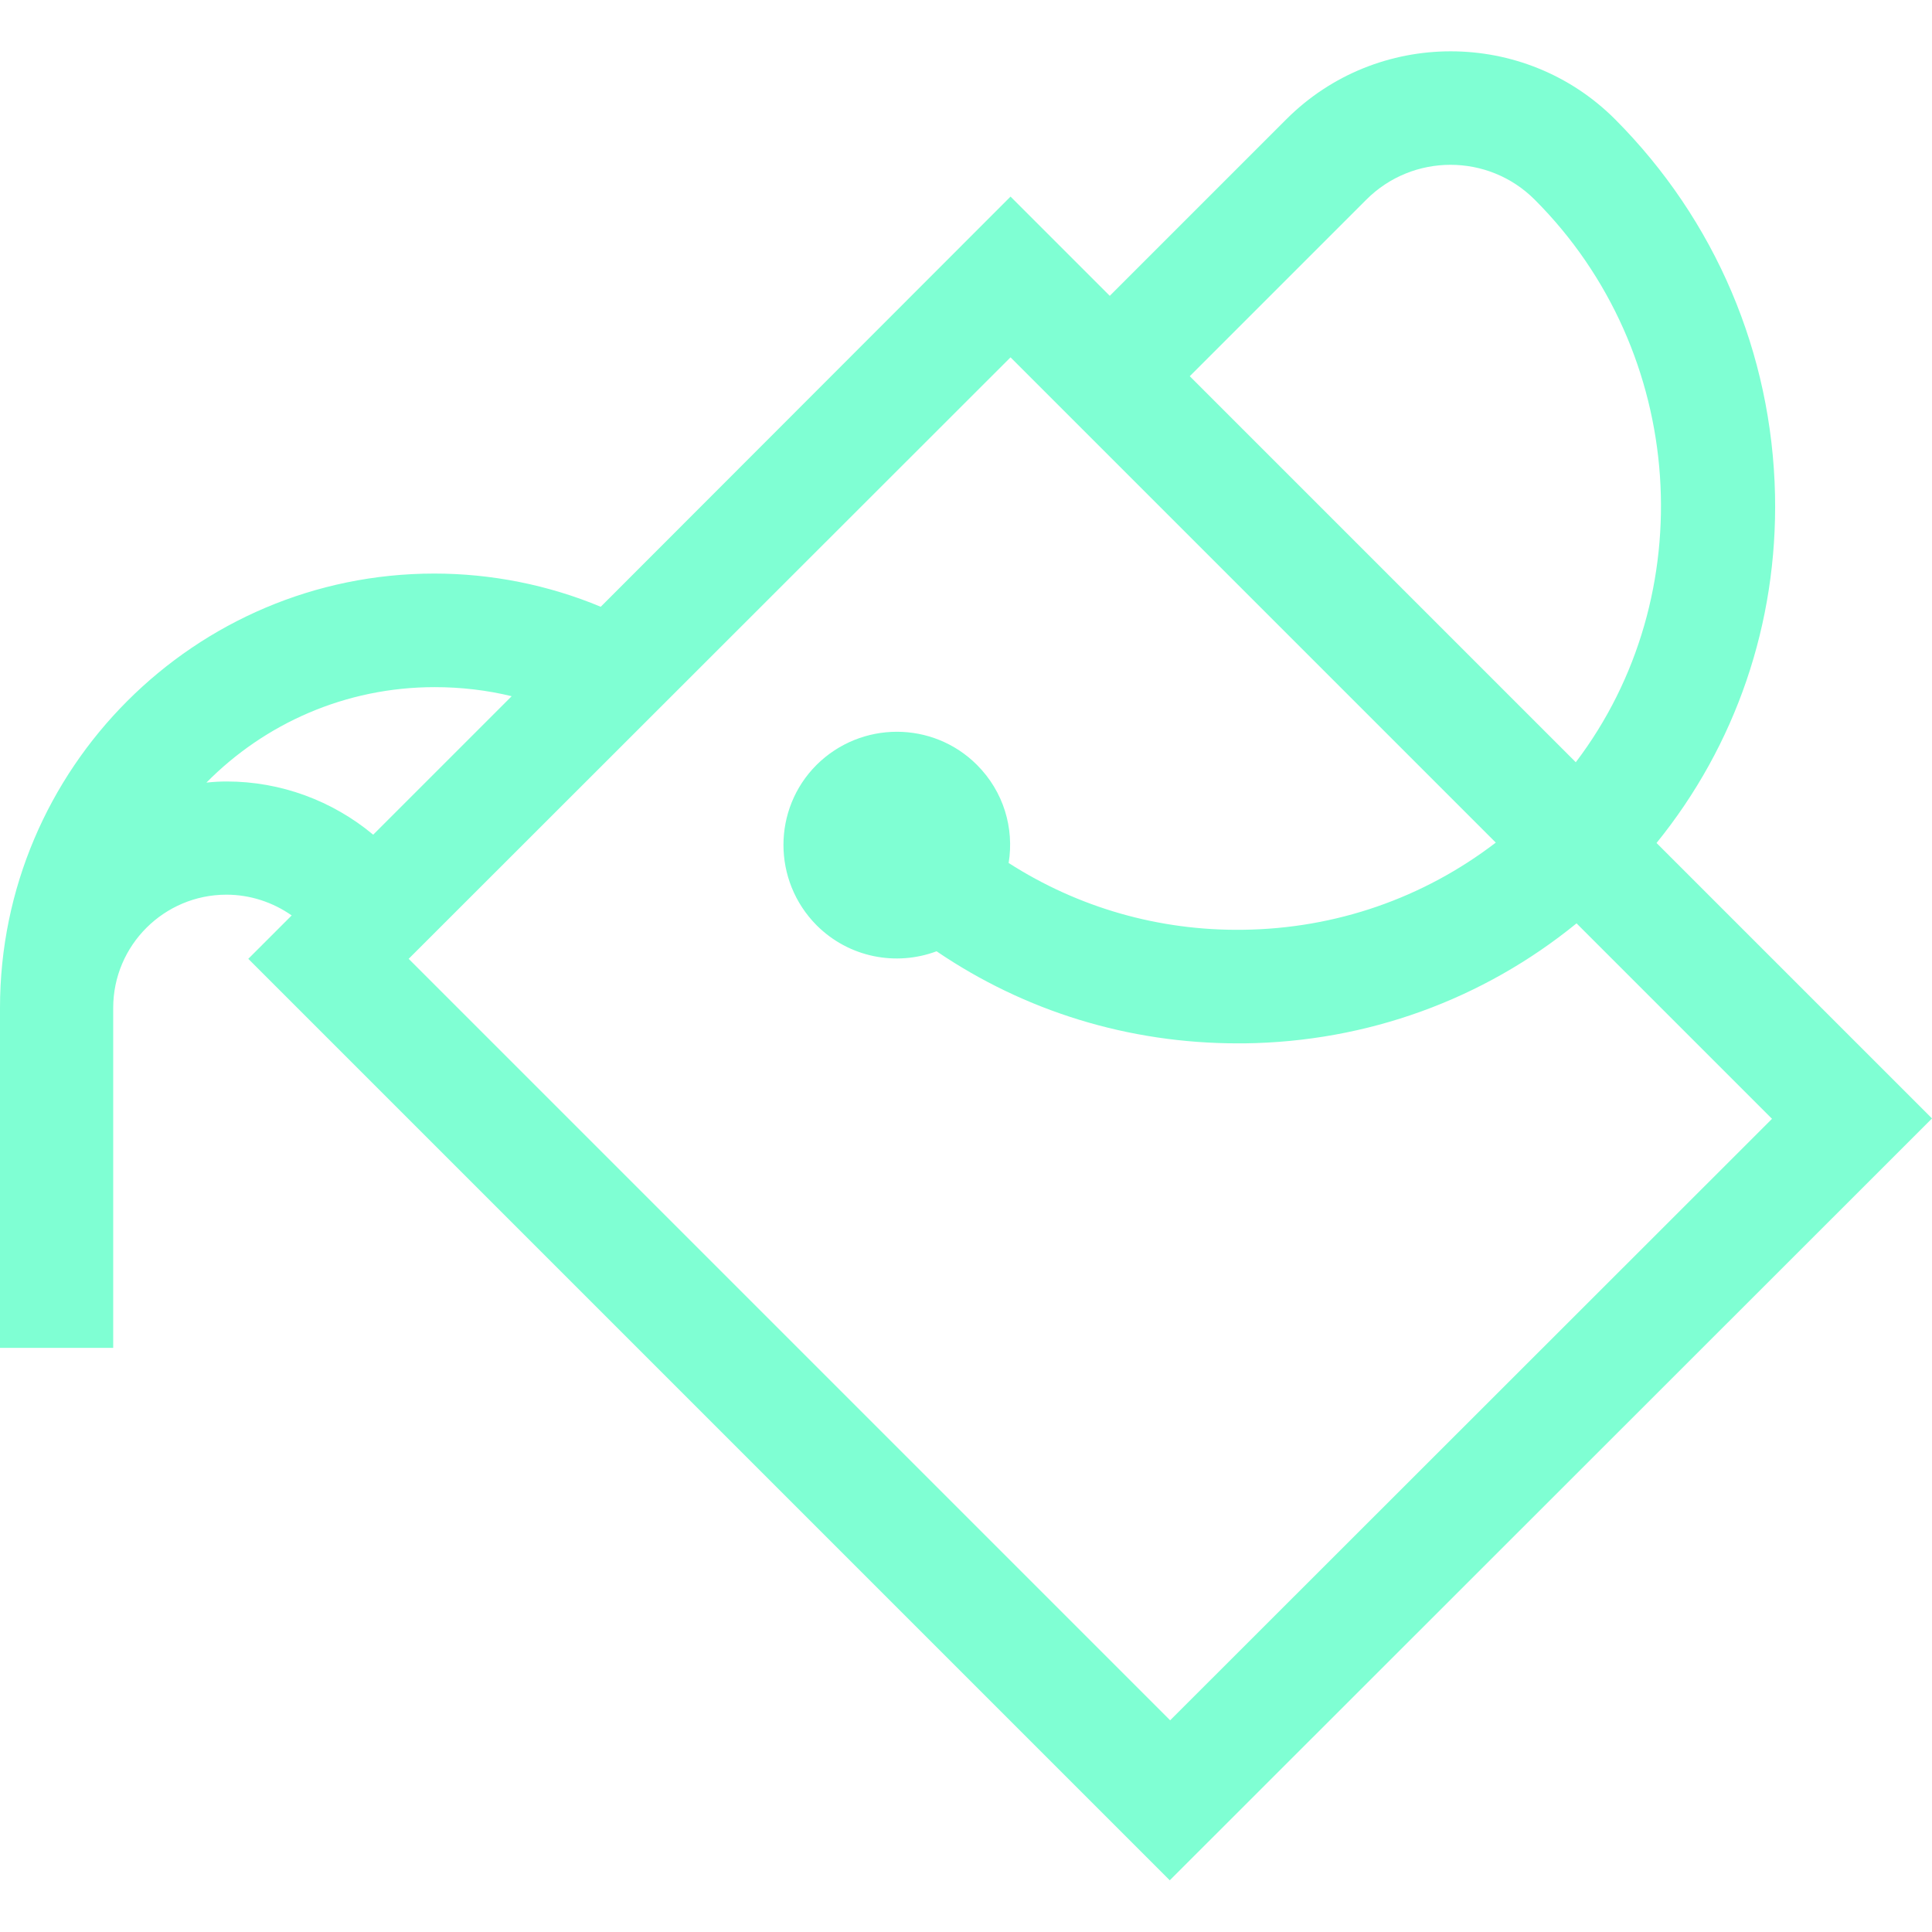 <?xml version="1.0" encoding="utf-8"?>
<!-- Generator: Adobe Illustrator 24.0.2, SVG Export Plug-In . SVG Version: 6.00 Build 0)  -->
<svg version="1.1" id="Capa_1" xmlns="http://www.w3.org/2000/svg" xmlns:xlink="http://www.w3.org/1999/xlink" x="0px" y="0px"
	 viewBox="0 0 512 512" style="enable-background:new 0 0 512 512;" xml:space="preserve">
<style type="text/css">
	.st0{fill:#7FFFD3;}
</style>
<g>
	<g>
		<path class="st0" d="M439,223.4c21-25.9,32.1-58.2,31.4-92.2c-0.8-37.6-15.8-72.9-42.4-99.6c-24-24-63.1-24-87.1,0l-46.8,46.8
			l-26.3-26.3L159.2,160.8c-13.9-5.8-29-8.8-44.1-8.8C51.6,152,0,203.7,0,267.1v90.1h30v-90.1c0-16.6,13.5-30,30-30
			c6.3,0,12.3,2,17.3,5.5l-11.5,11.5l244.2,244.2L512,296.4L439,223.4z M362.1,52.9c12.3-12.3,32.3-12.3,44.6,0
			c40.5,40.5,44.4,105,10.9,149.1L315.3,99.7L362.1,52.9z M60.1,207.1c-1.8,0-3.6,0.1-5.4,0.3c15.4-15.6,36.8-25.3,60.5-25.3
			c7,0,13.8,0.8,20.4,2.4l-36.7,36.7C88.1,212.2,74.4,207.1,60.1,207.1z M108.3,254.1L267.8,94.7l128.6,128.6
			c-19.2,14.7-42.4,22.8-67,23.1c-22.3,0.3-43.7-5.9-62.1-17.7c1.5-9.2-1.3-18.9-8.4-26c-11.7-11.7-30.7-11.7-42.5,0
			c-11.7,11.7-11.7,30.7,0,42.5c8.6,8.6,21.1,10.9,31.8,6.9c23.4,15.9,50.9,24.4,79.8,24.4c0.6,0,1.2,0,1.8,0
			c32.5-0.4,63.2-11.6,88-31.8l51.8,51.8L310.1,455.9L108.3,254.1z"/>
	</g>
</g>
</svg>
